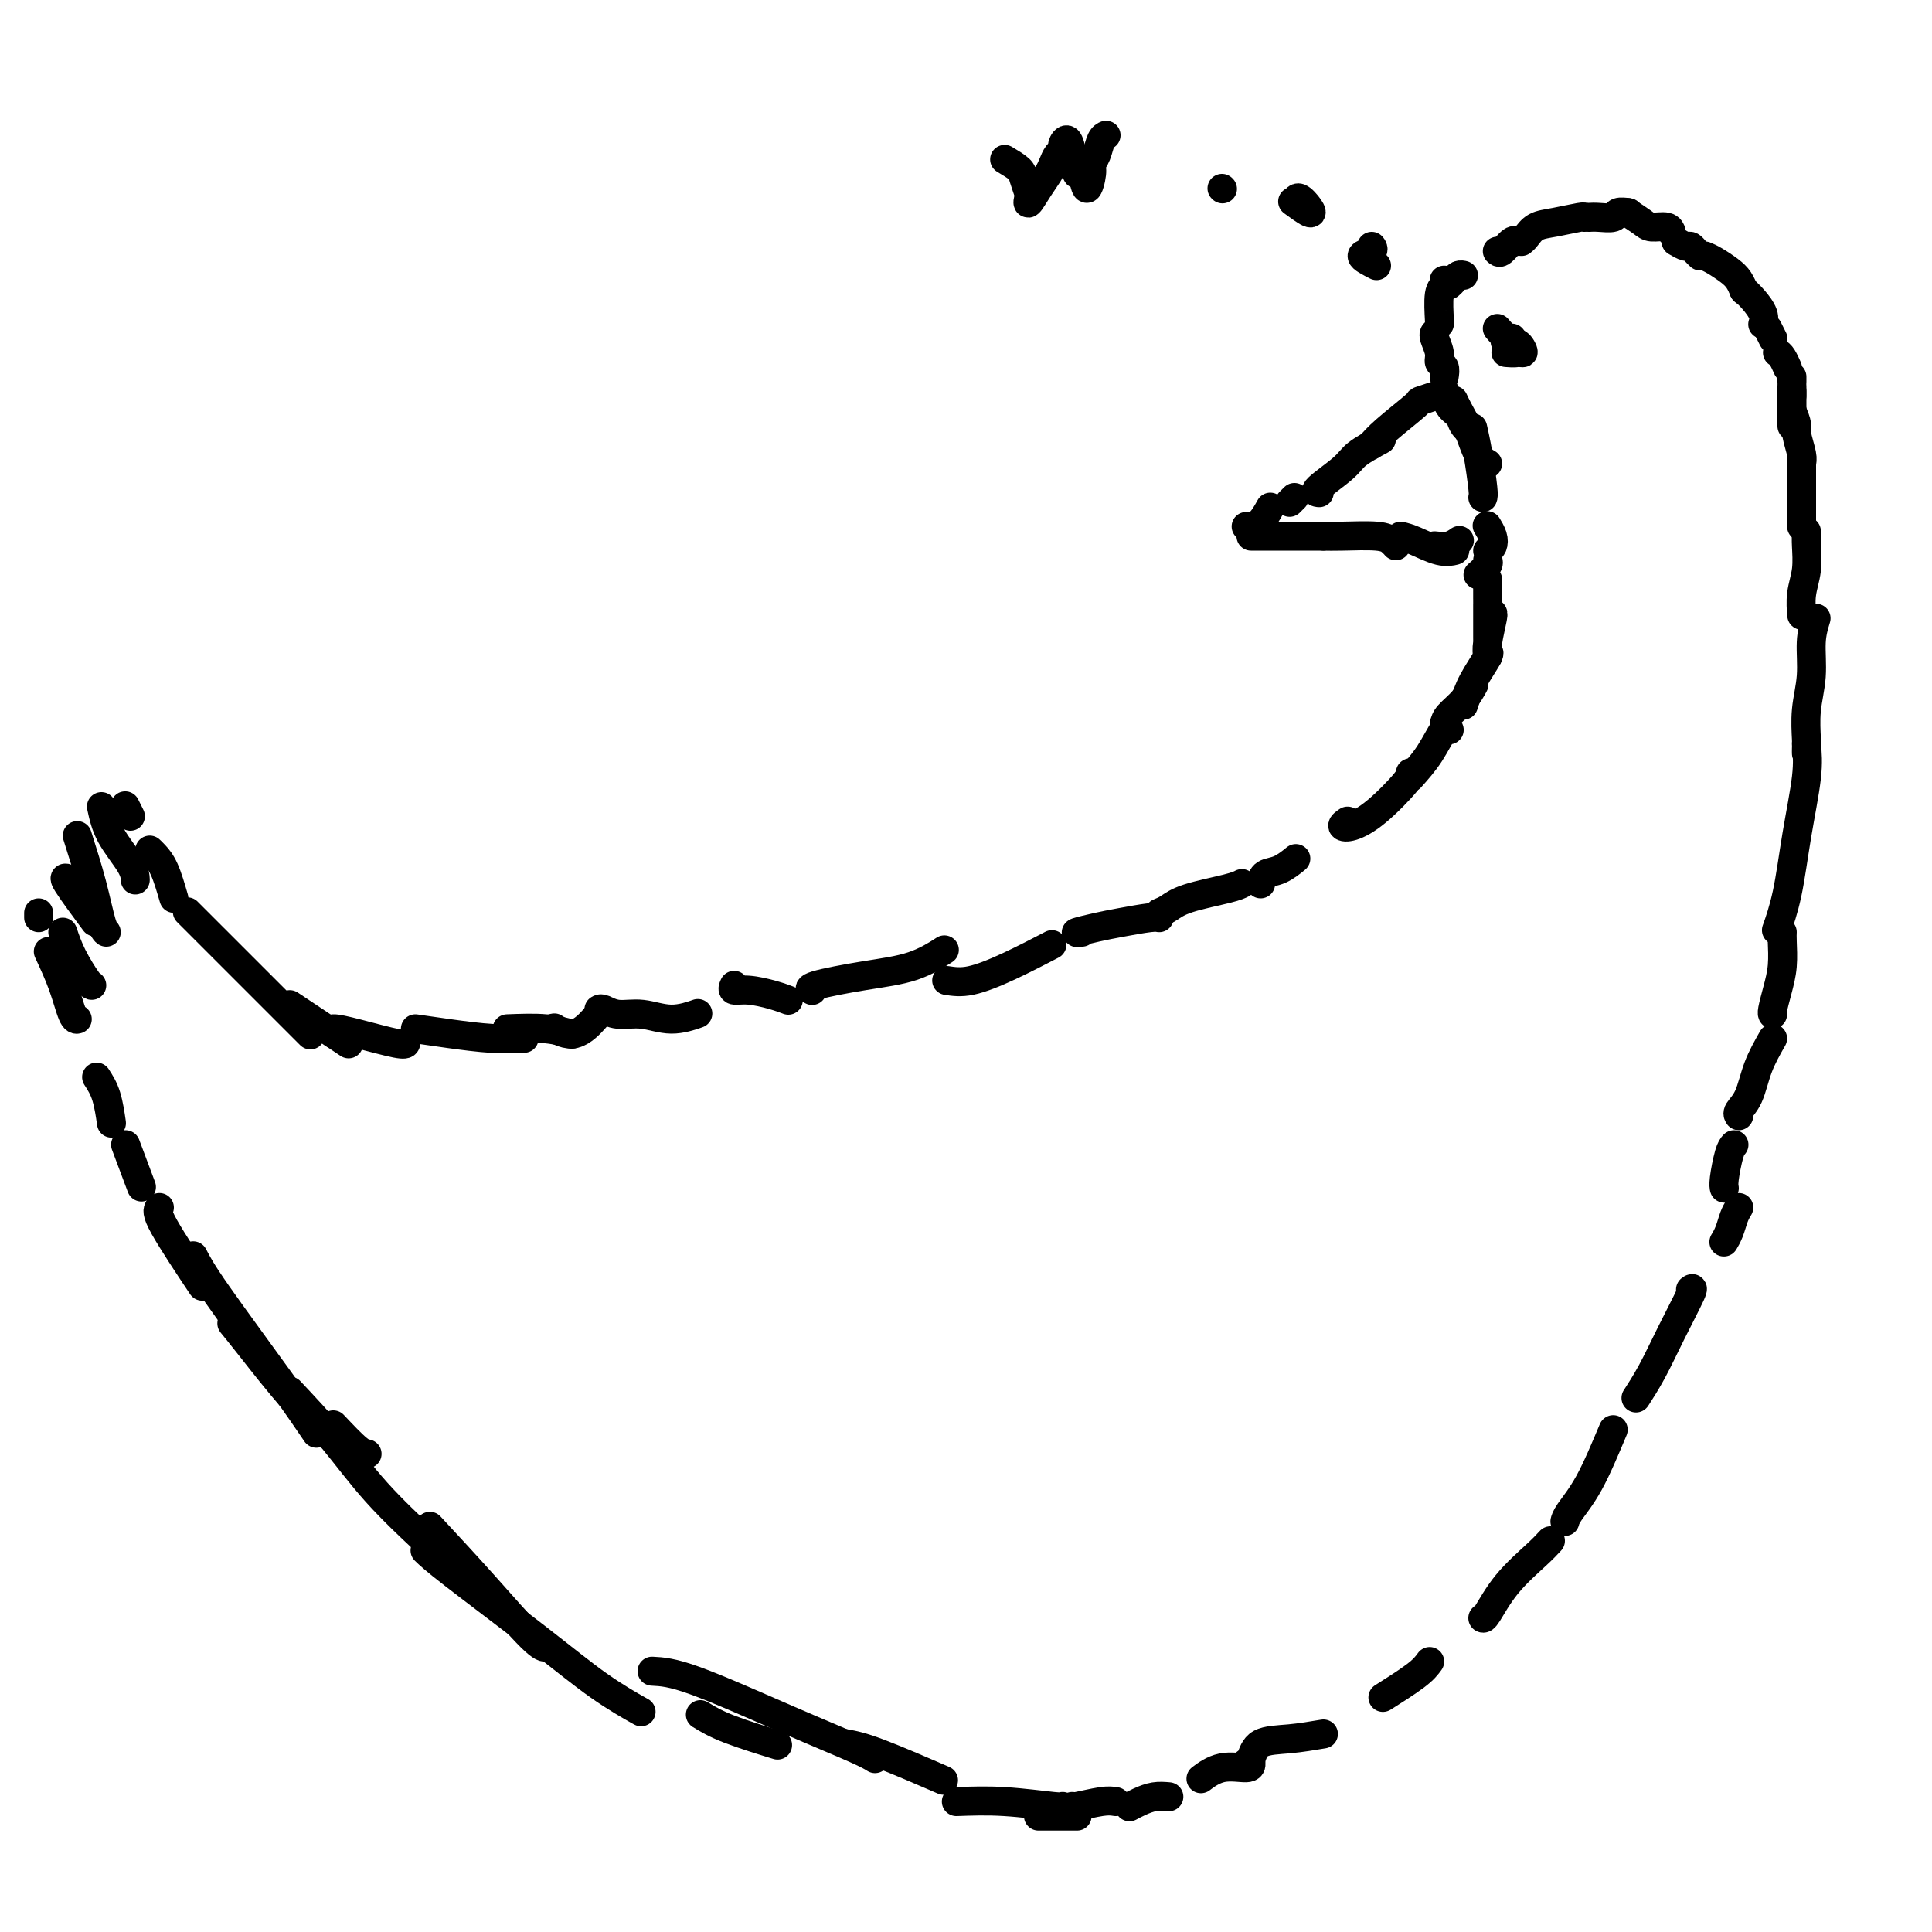 <svg viewBox='0 0 400 400' version='1.1' xmlns='http://www.w3.org/2000/svg' xmlns:xlink='http://www.w3.org/1999/xlink'><g fill='none' stroke='#000000' stroke-width='6' stroke-linecap='round' stroke-linejoin='round'><path d='M39,189c-0.275,-0.275 -0.550,-0.550 1,1c1.550,1.550 4.924,4.924 8,8c3.076,3.076 5.856,5.856 8,8c2.144,2.144 3.654,3.654 5,5c1.346,1.346 2.527,2.527 3,3c0.473,0.473 0.236,0.236 0,0'/><path d='M60,208c0.679,0.452 1.357,0.905 3,2c1.643,1.095 4.250,2.833 6,4c1.750,1.167 2.643,1.762 3,2c0.357,0.238 0.179,0.119 0,0'/><path d='M69,214c-0.340,-0.475 -0.679,-0.951 0,-1c0.679,-0.049 2.378,0.327 5,1c2.622,0.673 6.167,1.643 8,2c1.833,0.357 1.952,0.102 2,0c0.048,-0.102 0.024,-0.051 0,0'/><path d='M86,213c2.119,0.310 4.238,0.619 7,1c2.762,0.381 6.167,0.833 9,1c2.833,0.167 5.095,0.048 6,0c0.905,-0.048 0.452,-0.024 0,0'/><path d='M105,213c2.822,-0.111 5.644,-0.222 8,0c2.356,0.222 4.244,0.778 5,1c0.756,0.222 0.378,0.111 0,0'/><path d='M114,213c0.512,0.054 1.024,0.108 1,0c-0.024,-0.108 -0.584,-0.380 0,0c0.584,0.380 2.311,1.410 4,1c1.689,-0.410 3.340,-2.260 4,-3c0.660,-0.740 0.330,-0.370 0,0'/><path d='M124,209c0.197,-0.124 0.393,-0.247 1,0c0.607,0.247 1.624,0.865 3,1c1.376,0.135 3.111,-0.211 5,0c1.889,0.211 3.932,0.980 6,1c2.068,0.020 4.162,-0.709 5,-1c0.838,-0.291 0.419,-0.146 0,0'/><path d='M152,204c-0.212,0.445 -0.424,0.890 0,1c0.424,0.110 1.485,-0.115 3,0c1.515,0.115 3.485,0.569 5,1c1.515,0.431 2.576,0.837 3,1c0.424,0.163 0.212,0.081 0,0'/><path d='M168,205c0.122,0.062 0.244,0.125 0,0c-0.244,-0.125 -0.853,-0.437 1,-1c1.853,-0.563 6.167,-1.378 10,-2c3.833,-0.622 7.186,-1.052 10,-2c2.814,-0.948 5.090,-2.414 6,-3c0.910,-0.586 0.455,-0.293 0,0'/><path d='M196,203c1.446,0.220 2.893,0.440 5,0c2.107,-0.440 4.875,-1.542 8,-3c3.125,-1.458 6.607,-3.274 8,-4c1.393,-0.726 0.696,-0.363 0,0'/><path d='M224,193c-0.768,0.091 -1.537,0.182 -1,0c0.537,-0.182 2.379,-0.637 4,-1c1.621,-0.363 3.022,-0.633 5,-1c1.978,-0.367 4.532,-0.829 6,-1c1.468,-0.171 1.848,-0.049 2,0c0.152,0.049 0.076,0.024 0,0'/><path d='M240,189c0.611,-0.249 1.222,-0.498 2,-1c0.778,-0.502 1.724,-1.258 4,-2c2.276,-0.742 5.882,-1.469 8,-2c2.118,-0.531 2.748,-0.866 3,-1c0.252,-0.134 0.126,-0.067 0,0'/><path d='M261,183c0.173,-0.792 0.345,-1.583 1,-2c0.655,-0.417 1.792,-0.458 3,-1c1.208,-0.542 2.488,-1.583 3,-2c0.512,-0.417 0.256,-0.208 0,0'/><path d='M279,170c-0.544,0.376 -1.088,0.752 -1,1c0.088,0.248 0.808,0.368 2,0c1.192,-0.368 2.856,-1.222 5,-3c2.144,-1.778 4.770,-4.479 6,-6c1.230,-1.521 1.066,-1.863 1,-2c-0.066,-0.137 -0.033,-0.068 0,0'/><path d='M292,161c1.381,-1.548 2.762,-3.095 4,-5c1.238,-1.905 2.333,-4.167 3,-5c0.667,-0.833 0.905,-0.238 1,0c0.095,0.238 0.048,0.119 0,0'/><path d='M299,150c0.143,-0.595 0.286,-1.190 1,-2c0.714,-0.810 2.000,-1.833 3,-3c1.000,-1.167 1.714,-2.476 2,-3c0.286,-0.524 0.143,-0.262 0,0'/><path d='M303,146c0.506,-1.577 1.012,-3.155 2,-5c0.988,-1.845 2.458,-3.958 3,-5c0.542,-1.042 0.155,-1.012 0,-1c-0.155,0.012 -0.077,0.006 0,0'/><path d='M308,136c-0.113,-0.732 -0.226,-1.464 0,-3c0.226,-1.536 0.792,-3.875 1,-5c0.208,-1.125 0.060,-1.036 0,-1c-0.060,0.036 -0.030,0.018 0,0'/><path d='M308,132c0.000,-1.207 0.000,-2.415 0,-3c0.000,-0.585 0.000,-0.549 0,-1c0.000,-0.451 0.000,-1.391 0,-2c0.000,-0.609 0.000,-0.888 0,-1c0.000,-0.112 0.000,-0.056 0,0'/><path d='M308,124c0.000,-0.762 0.000,-1.524 0,-2c0.000,-0.476 0.000,-0.667 0,-1c0.000,-0.333 0.000,-0.810 0,-1c0.000,-0.190 0.000,-0.095 0,0'/><path d='M306,119c0.844,-0.733 1.689,-1.467 2,-2c0.311,-0.533 0.089,-0.867 0,-1c-0.089,-0.133 -0.044,-0.067 0,0'/><path d='M308,114c0.393,-0.256 0.786,-0.512 1,-1c0.214,-0.488 0.250,-1.208 0,-2c-0.250,-0.792 -0.786,-1.655 -1,-2c-0.214,-0.345 -0.107,-0.173 0,0'/><path d='M307,103c0.083,-0.202 0.167,-0.405 0,-2c-0.167,-1.595 -0.583,-4.583 -1,-7c-0.417,-2.417 -0.833,-4.262 -1,-5c-0.167,-0.738 -0.083,-0.369 0,0'/><path d='M308,96c-0.671,-0.384 -1.343,-0.769 -2,-2c-0.657,-1.231 -1.300,-3.309 -2,-5c-0.700,-1.691 -1.458,-2.994 -2,-4c-0.542,-1.006 -0.869,-1.716 -1,-2c-0.131,-0.284 -0.065,-0.142 0,0'/><path d='M305,90c-0.785,-0.656 -1.569,-1.311 -2,-2c-0.431,-0.689 -0.507,-1.411 -1,-2c-0.493,-0.589 -1.402,-1.043 -2,-2c-0.598,-0.957 -0.885,-2.416 -1,-3c-0.115,-0.584 -0.057,-0.292 0,0'/><path d='M299,78c0.121,-0.771 0.243,-1.541 0,-2c-0.243,-0.459 -0.850,-0.606 -1,-1c-0.150,-0.394 0.156,-1.033 0,-2c-0.156,-0.967 -0.773,-2.260 -1,-3c-0.227,-0.740 -0.065,-0.926 0,-1c0.065,-0.074 0.032,-0.037 0,0'/><path d='M298,67c0.030,0.091 0.061,0.182 0,-1c-0.061,-1.182 -0.212,-3.636 0,-5c0.212,-1.364 0.788,-1.636 1,-2c0.212,-0.364 0.061,-0.818 0,-1c-0.061,-0.182 -0.030,-0.091 0,0'/><path d='M300,59c0.339,-0.310 0.679,-0.619 1,-1c0.321,-0.381 0.625,-0.833 1,-1c0.375,-0.167 0.821,-0.048 1,0c0.179,0.048 0.089,0.024 0,0'/><path d='M310,52c0.226,0.226 0.452,0.452 1,0c0.548,-0.452 1.417,-1.583 2,-2c0.583,-0.417 0.881,-0.119 1,0c0.119,0.119 0.060,0.060 0,0'/><path d='M315,50c0.279,-0.218 0.558,-0.437 1,-1c0.442,-0.563 1.047,-1.471 2,-2c0.953,-0.529 2.256,-0.678 4,-1c1.744,-0.322 3.931,-0.818 5,-1c1.069,-0.182 1.020,-0.052 1,0c-0.020,0.052 -0.010,0.026 0,0'/><path d='M329,45c0.520,-0.030 1.040,-0.061 2,0c0.960,0.061 2.360,0.212 3,0c0.640,-0.212 0.518,-0.788 1,-1c0.482,-0.212 1.566,-0.061 2,0c0.434,0.061 0.217,0.030 0,0'/><path d='M337,44c1.124,0.724 2.249,1.448 3,2c0.751,0.552 1.129,0.931 2,1c0.871,0.069 2.234,-0.174 3,0c0.766,0.174 0.933,0.764 1,1c0.067,0.236 0.033,0.118 0,0'/><path d='M347,50c0.754,0.445 1.509,0.890 2,1c0.491,0.110 0.719,-0.115 1,0c0.281,0.115 0.614,0.569 1,1c0.386,0.431 0.825,0.837 1,1c0.175,0.163 0.088,0.081 0,0'/><path d='M353,53c0.558,0.241 1.116,0.482 2,1c0.884,0.518 2.093,1.314 3,2c0.907,0.686 1.514,1.262 2,2c0.486,0.738 0.853,1.640 1,2c0.147,0.360 0.073,0.180 0,0'/><path d='M361,60c0.619,0.565 1.238,1.131 2,2c0.762,0.869 1.667,2.042 2,3c0.333,0.958 0.095,1.702 0,2c-0.095,0.298 -0.048,0.149 0,0'/><path d='M366,68c0.417,0.833 0.833,1.667 1,2c0.167,0.333 0.083,0.167 0,0'/><path d='M368,73c0.311,0.200 0.622,0.400 1,1c0.378,0.600 0.822,1.600 1,2c0.178,0.400 0.089,0.200 0,0'/><path d='M371,78c0.000,0.417 0.000,0.833 0,1c0.000,0.167 0.000,0.083 0,0'/><path d='M371,81c0.000,0.417 0.000,0.833 0,1c0.000,0.167 0.000,0.083 0,0'/><path d='M371,80c0.000,2.061 0.000,4.121 0,5c0.000,0.879 0.000,0.576 0,1c0.000,0.424 -0.000,1.576 0,2c0.000,0.424 0.000,0.121 0,0c0.000,-0.121 0.000,-0.061 0,0'/><path d='M371,85c0.453,1.149 0.906,2.297 1,3c0.094,0.703 -0.171,0.959 0,2c0.171,1.041 0.778,2.867 1,4c0.222,1.133 0.060,1.574 0,2c-0.060,0.426 -0.017,0.836 0,1c0.017,0.164 0.009,0.082 0,0'/><path d='M373,95c0.000,0.845 0.000,1.691 0,2c0.000,0.309 0.000,0.083 0,1c0.000,0.917 0.000,2.978 0,5c0.000,2.022 0.000,4.006 0,5c0.000,0.994 0.000,0.998 0,1c0.000,0.002 0.000,0.001 0,0'/><path d='M374,110c-0.030,0.821 -0.061,1.643 0,3c0.061,1.357 0.212,3.250 0,5c-0.212,1.750 -0.788,3.356 -1,5c-0.212,1.644 -0.061,3.327 0,4c0.061,0.673 0.030,0.337 0,0'/><path d='M376,128c-0.453,1.488 -0.906,2.976 -1,5c-0.094,2.024 0.171,4.585 0,7c-0.171,2.415 -0.778,4.686 -1,7c-0.222,2.314 -0.060,4.672 0,6c0.060,1.328 0.016,1.627 0,2c-0.016,0.373 -0.005,0.821 0,1c0.005,0.179 0.002,0.090 0,0'/><path d='M374,154c0.182,1.907 0.364,3.815 0,7c-0.364,3.185 -1.273,7.648 -2,12c-0.727,4.352 -1.273,8.595 -2,12c-0.727,3.405 -1.636,5.973 -2,7c-0.364,1.027 -0.182,0.514 0,0'/><path d='M369,193c-0.022,0.400 -0.044,0.801 0,2c0.044,1.199 0.156,3.197 0,5c-0.156,1.803 -0.578,3.411 -1,5c-0.422,1.589 -0.844,3.159 -1,4c-0.156,0.841 -0.044,0.955 0,1c0.044,0.045 0.022,0.023 0,0'/><path d='M367,215c-1.102,1.939 -2.204,3.879 -3,6c-0.796,2.121 -1.285,4.424 -2,6c-0.715,1.576 -1.654,2.424 -2,3c-0.346,0.576 -0.099,0.879 0,1c0.099,0.121 0.049,0.061 0,0'/><path d='M359,237c-0.309,0.340 -0.619,0.679 -1,2c-0.381,1.321 -0.834,3.622 -1,5c-0.166,1.378 -0.045,1.833 0,2c0.045,0.167 0.013,0.048 0,0c-0.013,-0.048 -0.006,-0.024 0,0'/><path d='M360,250c-0.339,0.565 -0.679,1.131 -1,2c-0.321,0.869 -0.625,2.042 -1,3c-0.375,0.958 -0.821,1.702 -1,2c-0.179,0.298 -0.089,0.149 0,0'/><path d='M350,267c0.356,-0.281 0.711,-0.561 0,1c-0.711,1.561 -2.490,4.965 -4,8c-1.510,3.035 -2.753,5.702 -4,8c-1.247,2.298 -2.499,4.228 -3,5c-0.501,0.772 -0.250,0.386 0,0'/><path d='M334,296c-1.690,4.030 -3.381,8.060 -5,11c-1.619,2.940 -3.167,4.792 -4,6c-0.833,1.208 -0.952,1.774 -1,2c-0.048,0.226 -0.024,0.113 0,0'/><path d='M321,319c-0.702,0.762 -1.404,1.525 -3,3c-1.596,1.475 -4.088,3.663 -6,6c-1.912,2.337 -3.246,4.821 -4,6c-0.754,1.179 -0.930,1.051 -1,1c-0.070,-0.051 -0.035,-0.026 0,0'/><path d='M296,344c-0.600,0.822 -1.200,1.644 -3,3c-1.800,1.356 -4.800,3.244 -6,4c-1.200,0.756 -0.600,0.378 0,0'/><path d='M274,359c-2.332,0.392 -4.663,0.785 -7,1c-2.337,0.215 -4.678,0.254 -6,1c-1.322,0.746 -1.625,2.201 -2,3c-0.375,0.799 -0.821,0.943 -1,1c-0.179,0.057 -0.089,0.029 0,0'/><path d='M259,365c0.024,0.482 0.048,0.964 -1,1c-1.048,0.036 -3.167,-0.375 -5,0c-1.833,0.375 -3.381,1.536 -4,2c-0.619,0.464 -0.310,0.232 0,0'/><path d='M242,372c-0.988,-0.083 -1.976,-0.167 -3,0c-1.024,0.167 -2.083,0.583 -3,1c-0.917,0.417 -1.690,0.833 -2,1c-0.310,0.167 -0.155,0.083 0,0'/><path d='M231,373c-0.732,-0.113 -1.464,-0.226 -3,0c-1.536,0.226 -3.875,0.792 -5,1c-1.125,0.208 -1.036,0.060 -1,0c0.036,-0.060 0.018,-0.030 0,0'/><path d='M223,376c-0.845,0.000 -1.690,0.000 -3,0c-1.310,0.000 -3.083,0.000 -4,0c-0.917,0.000 -0.976,0.000 -1,0c-0.024,0.000 -0.012,0.000 0,0'/><path d='M36,186c-0.649,-2.226 -1.298,-4.452 -2,-6c-0.702,-1.548 -1.458,-2.417 -2,-3c-0.542,-0.583 -0.869,-0.881 -1,-1c-0.131,-0.119 -0.065,-0.060 0,0'/><path d='M27,169c-0.417,-0.833 -0.833,-1.667 -1,-2c-0.167,-0.333 -0.083,-0.167 0,0'/><path d='M21,167c0.423,1.946 0.845,3.893 2,6c1.155,2.107 3.042,4.375 4,6c0.958,1.625 0.988,2.607 1,3c0.012,0.393 0.006,0.196 0,0'/><path d='M16,173c1.071,3.381 2.143,6.762 3,10c0.857,3.238 1.500,6.333 2,8c0.500,1.667 0.857,1.905 1,2c0.143,0.095 0.071,0.048 0,0'/><path d='M19,190c0.565,0.762 1.131,1.524 0,0c-1.131,-1.524 -3.958,-5.333 -5,-7c-1.042,-1.667 -0.298,-1.190 0,-1c0.298,0.190 0.149,0.095 0,0'/><path d='M13,193c0.536,1.577 1.071,3.155 2,5c0.929,1.845 2.250,3.958 3,5c0.750,1.042 0.929,1.012 1,1c0.071,-0.012 0.036,-0.006 0,0'/><path d='M8,190c0.000,-0.417 0.000,-0.833 0,-1c0.000,-0.167 0.000,-0.083 0,0'/><path d='M10,197c1.071,2.310 2.143,4.619 3,7c0.857,2.381 1.500,4.833 2,6c0.500,1.167 0.857,1.048 1,1c0.143,-0.048 0.071,-0.024 0,0'/><path d='M20,223c0.733,1.133 1.467,2.267 2,4c0.533,1.733 0.867,4.067 1,5c0.133,0.933 0.067,0.467 0,0'/><path d='M26,237c1.250,3.333 2.500,6.667 3,8c0.500,1.333 0.250,0.667 0,0'/><path d='M33,250c-0.356,0.467 -0.711,0.933 1,4c1.711,3.067 5.489,8.733 7,11c1.511,2.267 0.756,1.133 0,0'/><path d='M40,260c0.851,1.643 1.702,3.286 5,8c3.298,4.714 9.042,12.500 13,18c3.958,5.500 6.131,8.714 7,10c0.869,1.286 0.435,0.643 0,0'/><path d='M48,274c0.881,1.077 1.762,2.155 4,5c2.238,2.845 5.833,7.458 9,11c3.167,3.542 5.905,6.012 7,7c1.095,0.988 0.548,0.494 0,0'/><path d='M69,295c1.889,2.000 3.778,4.000 5,5c1.222,1.000 1.778,1.000 2,1c0.222,0.000 0.111,0.000 0,0'/><path d='M60,288c3.049,3.246 6.099,6.491 9,10c2.901,3.509 5.654,7.281 9,11c3.346,3.719 7.285,7.386 9,9c1.715,1.614 1.204,1.175 1,1c-0.204,-0.175 -0.102,-0.088 0,0'/><path d='M89,316c3.607,3.887 7.214,7.774 11,12c3.786,4.226 7.750,8.792 10,11c2.250,2.208 2.786,2.060 3,2c0.214,-0.060 0.107,-0.030 0,0'/><path d='M88,321c0.941,0.904 1.882,1.809 6,5c4.118,3.191 11.413,8.670 17,13c5.587,4.330 9.466,7.512 13,10c3.534,2.488 6.724,4.282 8,5c1.276,0.718 0.638,0.359 0,0'/><path d='M145,355c1.533,0.933 3.067,1.867 6,3c2.933,1.133 7.267,2.467 9,3c1.733,0.533 0.867,0.267 0,0'/><path d='M135,346c2.045,0.105 4.089,0.211 9,2c4.911,1.789 12.687,5.263 19,8c6.313,2.737 11.161,4.737 14,6c2.839,1.263 3.668,1.789 4,2c0.332,0.211 0.166,0.105 0,0'/><path d='M175,361c1.622,0.289 3.244,0.578 7,2c3.756,1.422 9.644,3.978 12,5c2.356,1.022 1.178,0.511 0,0'/><path d='M198,373c3.155,-0.113 6.310,-0.226 10,0c3.690,0.226 7.917,0.792 10,1c2.083,0.208 2.024,0.060 2,0c-0.024,-0.060 -0.012,-0.030 0,0'/><path d='M297,82c-1.313,0.437 -2.625,0.874 -3,1c-0.375,0.126 0.188,-0.059 -1,1c-1.188,1.059 -4.128,3.362 -6,5c-1.872,1.638 -2.678,2.611 -3,3c-0.322,0.389 -0.161,0.195 0,0'/><path d='M286,91c-1.925,1.041 -3.850,2.083 -5,3c-1.150,0.917 -1.525,1.710 -3,3c-1.475,1.290 -4.051,3.078 -5,4c-0.949,0.922 -0.271,0.978 0,1c0.271,0.022 0.136,0.011 0,0'/><path d='M268,103c-0.417,0.417 -0.833,0.833 -1,1c-0.167,0.167 -0.083,0.083 0,0'/><path d='M263,105c-0.649,1.155 -1.298,2.310 -2,3c-0.702,0.690 -1.458,0.917 -2,1c-0.542,0.083 -0.869,0.024 -1,0c-0.131,-0.024 -0.065,-0.012 0,0'/><path d='M259,111c1.096,0.000 2.192,0.000 3,0c0.808,0.000 1.327,-0.000 2,0c0.673,0.000 1.500,0.000 3,0c1.500,0.000 3.673,0.000 5,0c1.327,-0.000 1.808,0.000 2,0c0.192,-0.000 0.096,0.000 0,0'/><path d='M274,111c0.981,0.022 1.962,0.045 4,0c2.038,-0.045 5.134,-0.156 7,0c1.866,0.156 2.502,0.581 3,1c0.498,0.419 0.856,0.834 1,1c0.144,0.166 0.072,0.083 0,0'/><path d='M290,111c0.792,0.196 1.583,0.393 3,1c1.417,0.607 3.458,1.625 5,2c1.542,0.375 2.583,0.107 3,0c0.417,-0.107 0.208,-0.054 0,0'/><path d='M297,113c1.044,0.111 2.089,0.222 3,0c0.911,-0.222 1.689,-0.778 2,-1c0.311,-0.222 0.156,-0.111 0,0'/><path d='M310,68c0.643,0.750 1.285,1.500 2,2c0.715,0.500 1.501,0.750 2,1c0.499,0.250 0.711,0.500 1,1c0.289,0.500 0.655,1.250 0,1c-0.655,-0.250 -2.330,-1.500 -3,-2c-0.670,-0.500 -0.335,-0.250 0,0'/><path d='M313,70c0.363,0.732 0.726,1.464 1,2c0.274,0.536 0.458,0.875 0,1c-0.458,0.125 -1.560,0.036 -2,0c-0.440,-0.036 -0.220,-0.018 0,0'/><path d='M285,55c-1.494,-0.762 -2.988,-1.524 -3,-2c-0.012,-0.476 1.458,-0.667 2,-1c0.542,-0.333 0.155,-0.810 0,-1c-0.155,-0.190 -0.077,-0.095 0,0'/><path d='M268,42c0.220,-0.603 0.440,-1.206 1,-1c0.560,0.206 1.459,1.220 2,2c0.541,0.780 0.722,1.325 0,1c-0.722,-0.325 -2.349,-1.522 -3,-2c-0.651,-0.478 -0.325,-0.239 0,0'/><path d='M253,39c0.000,0.000 0.100,0.100 0.1,0.1'/><path d='M208,33c1.184,0.705 2.368,1.410 3,2c0.632,0.590 0.711,1.063 1,2c0.289,0.937 0.788,2.336 1,3c0.212,0.664 0.137,0.593 0,1c-0.137,0.407 -0.335,1.293 0,1c0.335,-0.293 1.204,-1.766 2,-3c0.796,-1.234 1.519,-2.228 2,-3c0.481,-0.772 0.720,-1.323 1,-2c0.280,-0.677 0.600,-1.480 1,-2c0.400,-0.520 0.880,-0.758 1,-1c0.120,-0.242 -0.122,-0.488 0,-1c0.122,-0.512 0.606,-1.289 1,-1c0.394,0.289 0.697,1.645 1,3'/><path d='M222,32c0.090,0.590 -0.183,0.564 0,1c0.183,0.436 0.824,1.333 1,2c0.176,0.667 -0.111,1.104 0,1c0.111,-0.104 0.621,-0.751 1,0c0.379,0.751 0.626,2.899 1,3c0.374,0.101 0.874,-1.843 1,-3c0.126,-1.157 -0.124,-1.525 0,-2c0.124,-0.475 0.621,-1.055 1,-2c0.379,-0.945 0.641,-2.254 1,-3c0.359,-0.746 0.817,-0.927 1,-1c0.183,-0.073 0.092,-0.036 0,0'/></g>
</svg>
